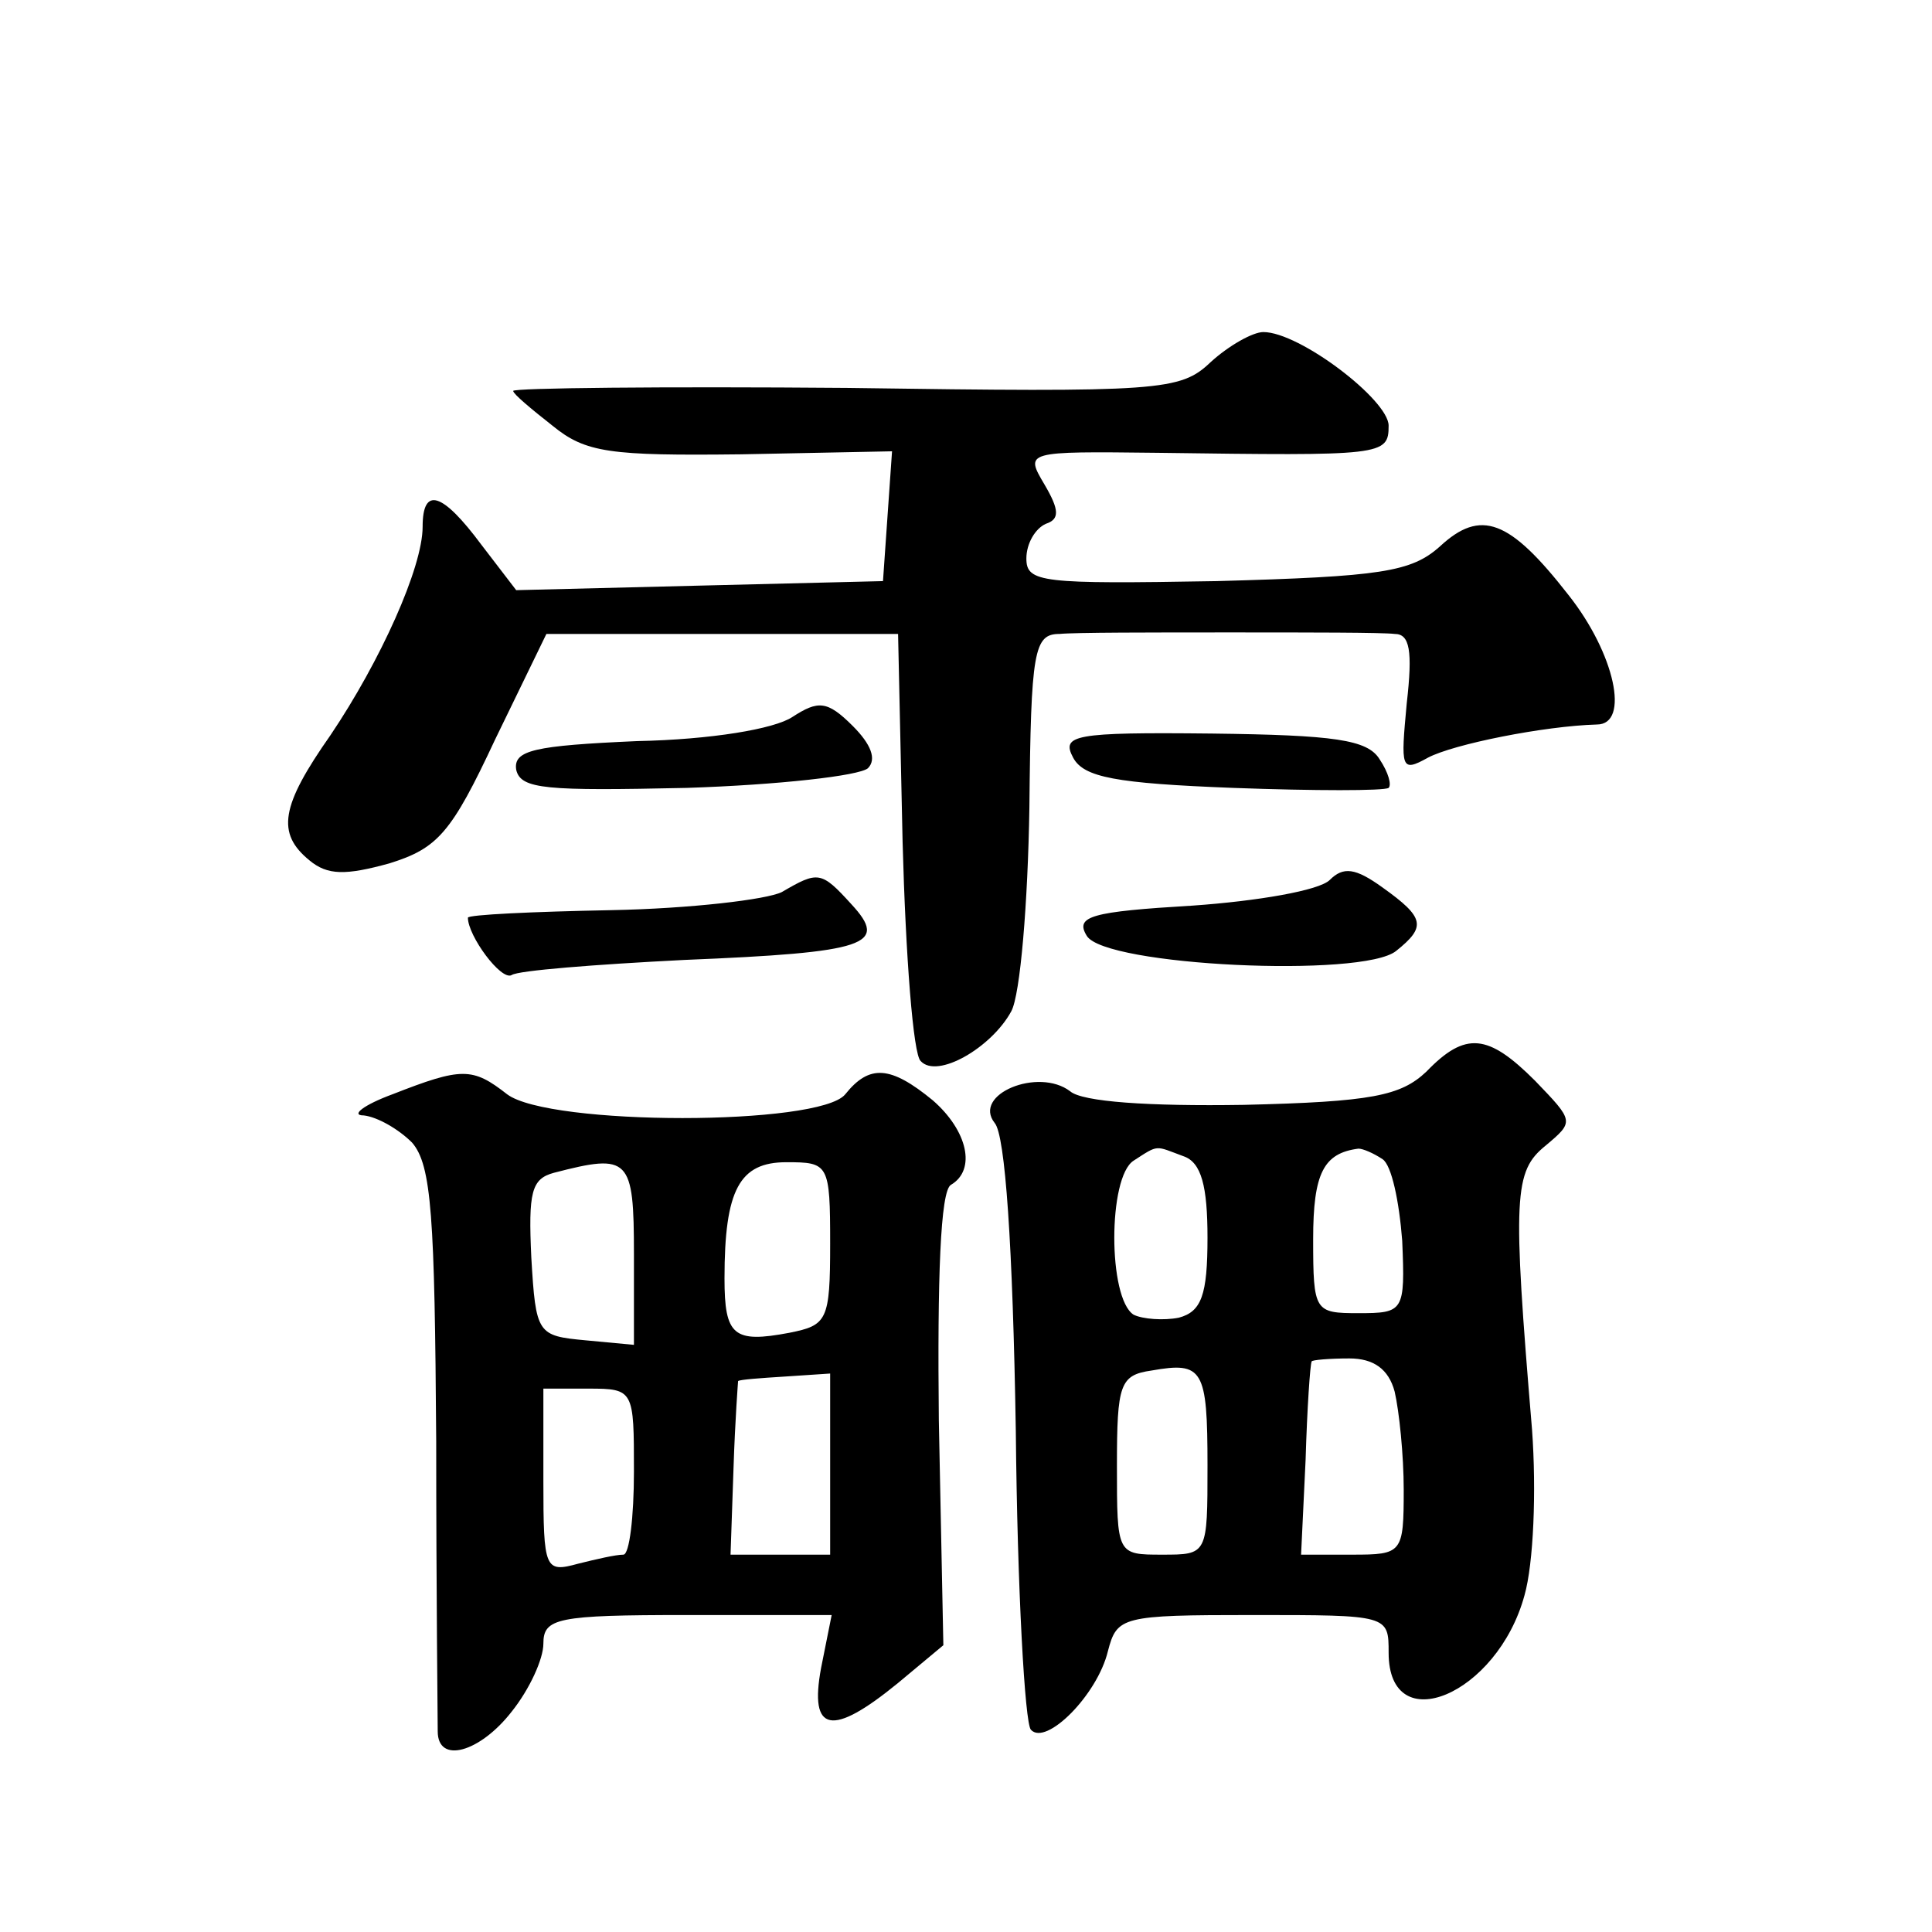 <?xml version="1.0" standalone="no"?>
<!DOCTYPE svg PUBLIC "-//W3C//DTD SVG 20010904//EN"
 "http://www.w3.org/TR/2001/REC-SVG-20010904/DTD/svg10.dtd">
<svg version="1.0" xmlns="http://www.w3.org/2000/svg"
 width="128pt" height="128pt" viewBox="0 0 128 128"
 preserveAspectRatio="xMidYMid meet">
<g transform="translate(0,128) scale(0.1,-0.1)"
fill="#0" stroke="none">
<path d="M802 1040 c-20 -19 -33 -20 -241 -17 -122 1 -221 0 -221 -2 0 -2 12 -12
26 -23 22 -18 38 -20 125 -19 l100 2 -3 -43 -3 -43 -122 -3 -121 -3 -23 30 c-26
35 -39 39 -39 12 0 -27 -28 -89 -61 -138 -33 -47 -36 -65 -14 -83 12 -10 24 -10
53 -2 32 10 41 20 70 82 l34 70 116 0 117 0 3 -138 c2 -75 7 -141 12 -145 11 -12
47 9 60 33 6 11 11 72 12 135 1 104 3 115 20 115 10 1 61 1 113 1 52 0 101 0 109
-1 10 0 12 -11 8 -46 -4 -43 -4 -46 14 -36 17 9 77 21 112 22 22 0 12 47 -19 86
-39 50 -58 57 -85 32 -19 -17 -39 -20 -148 -23 -116 -2 -126 -1 -126 15 0 10 6
20 13 23 9 3 9 9 -1 26 -13 22 -13 22 75 21 149 -2 153 -2 153 18 0 17 -59 62 -83
62 -7 0 -23 -9 -35 -20z M525 805 c-12 -8 -54 -15 -103 -16 -68 -3 -82 -6 -80 -19
3 -13 20 -14 113 -12 61 2 114 8 120 13 6 6 2 16 -10 28 -17 17 -23 17 -40 6z M711
778 c7 -13 28 -17 106 -20 54 -2 100 -2 103 0 2 2 0 10 -6 19 -8 13 -30 16 -111
17 -92 1 -100 -1 -92 -16z M881 697 c-7 -7 -48 -14 -91 -17 -67 -4 -78 -7 -70 -20
12 -20 183 -28 205 -10 20 16 19 22 -9 42 -18 13 -26 14 -35 5z M518 689 c-10 -5
-61 -11 -113 -12 -52 -1 -95 -3 -95 -5 0 -12 22 -42 29 -38 4 3 55 7 114 10 122
5 136 10 111 37 -20 22 -22 22 -46 8z M945 570 c-17 -16 -36 -20 -121 -22 -63 -1
-107 2 -115 9 -21 16 -65 -2 -50 -21 7 -8 12 -81 14 -204 1 -105 6 -194 10 -198
10 -11 44 23 51 52 6 23 9 24 96 24 90 0 90 0 90 -25 0 -58 72 -28 90 38 6 21 8
69 5 110 -13 155 -12 171 9 188 19 16 19 16 -7 43 -31 31 -46 33 -72 6z m-161 -56
c12 -4 16 -20 16 -54 0 -38 -4 -49 -19 -53 -10 -2 -24 -1 -30 2 -17 11 -17 91 0
102 17 11 14 10 33 3z m132 -2 c6 -4 11 -28 13 -54 2 -47 1 -48 -29 -48 -29 0 -30
1 -30 49 0 44 7 57 30 60 3 0 10 -3 16 -7z m-116 -203 c0 -59 0 -59 -30 -59 -30
0 -30 0 -30 59 0 54 2 60 23 63 34 6 37 1 37 -63z m124 49 c3 -13 6 -42 6 -65 0
-42 -1 -43 -34 -43 l-34 0 3 63 c1 34 3 63 4 65 0 1 12 2 25 2 16 0 26 -7 30 -22z
M260 555 c-19 -7 -28 -14 -19 -14 9 -1 23 -9 32 -18 13 -15 15 -49 16 -198 0 -99
1 -186 1 -192 0 -22 28 -14 49 13 12 15 21 35 21 45 0 17 9 19 95 19 l96 0 -7 -35
c-8 -43 7 -46 51 -10 l30 25 -3 149 c-1 94 1 152 8 156 17 10 11 36 -12 56 -28
23 -42 24 -58 4 -17 -21 -196 -21 -224 0 -23 18 -30 18 -76 0z m160 -106 l0 -60
-32 3 c-32 3 -33 4 -36 55 -2 43 0 52 15 56 50 13 53 10 53 -54z m130 7 c0 -51
-2 -54 -27 -59 -37 -7 -43 -2 -43 36 0 59 10 77 41 77 28 0 29 -1 29 -54z m0 -146
l0 -60 -33 0 -33 0 2 58 c1 31 3 57 3 57 1 1 15 2 31 3 l30 2 0 -60z m-130 -5 c0
-30 -3 -55 -7 -55 -5 0 -18 -3 -30 -6 -22 -6 -23 -4 -23 55 l0 61 30 0 c30 0 30
-1 30 -55z"/>
</g>
</svg>
